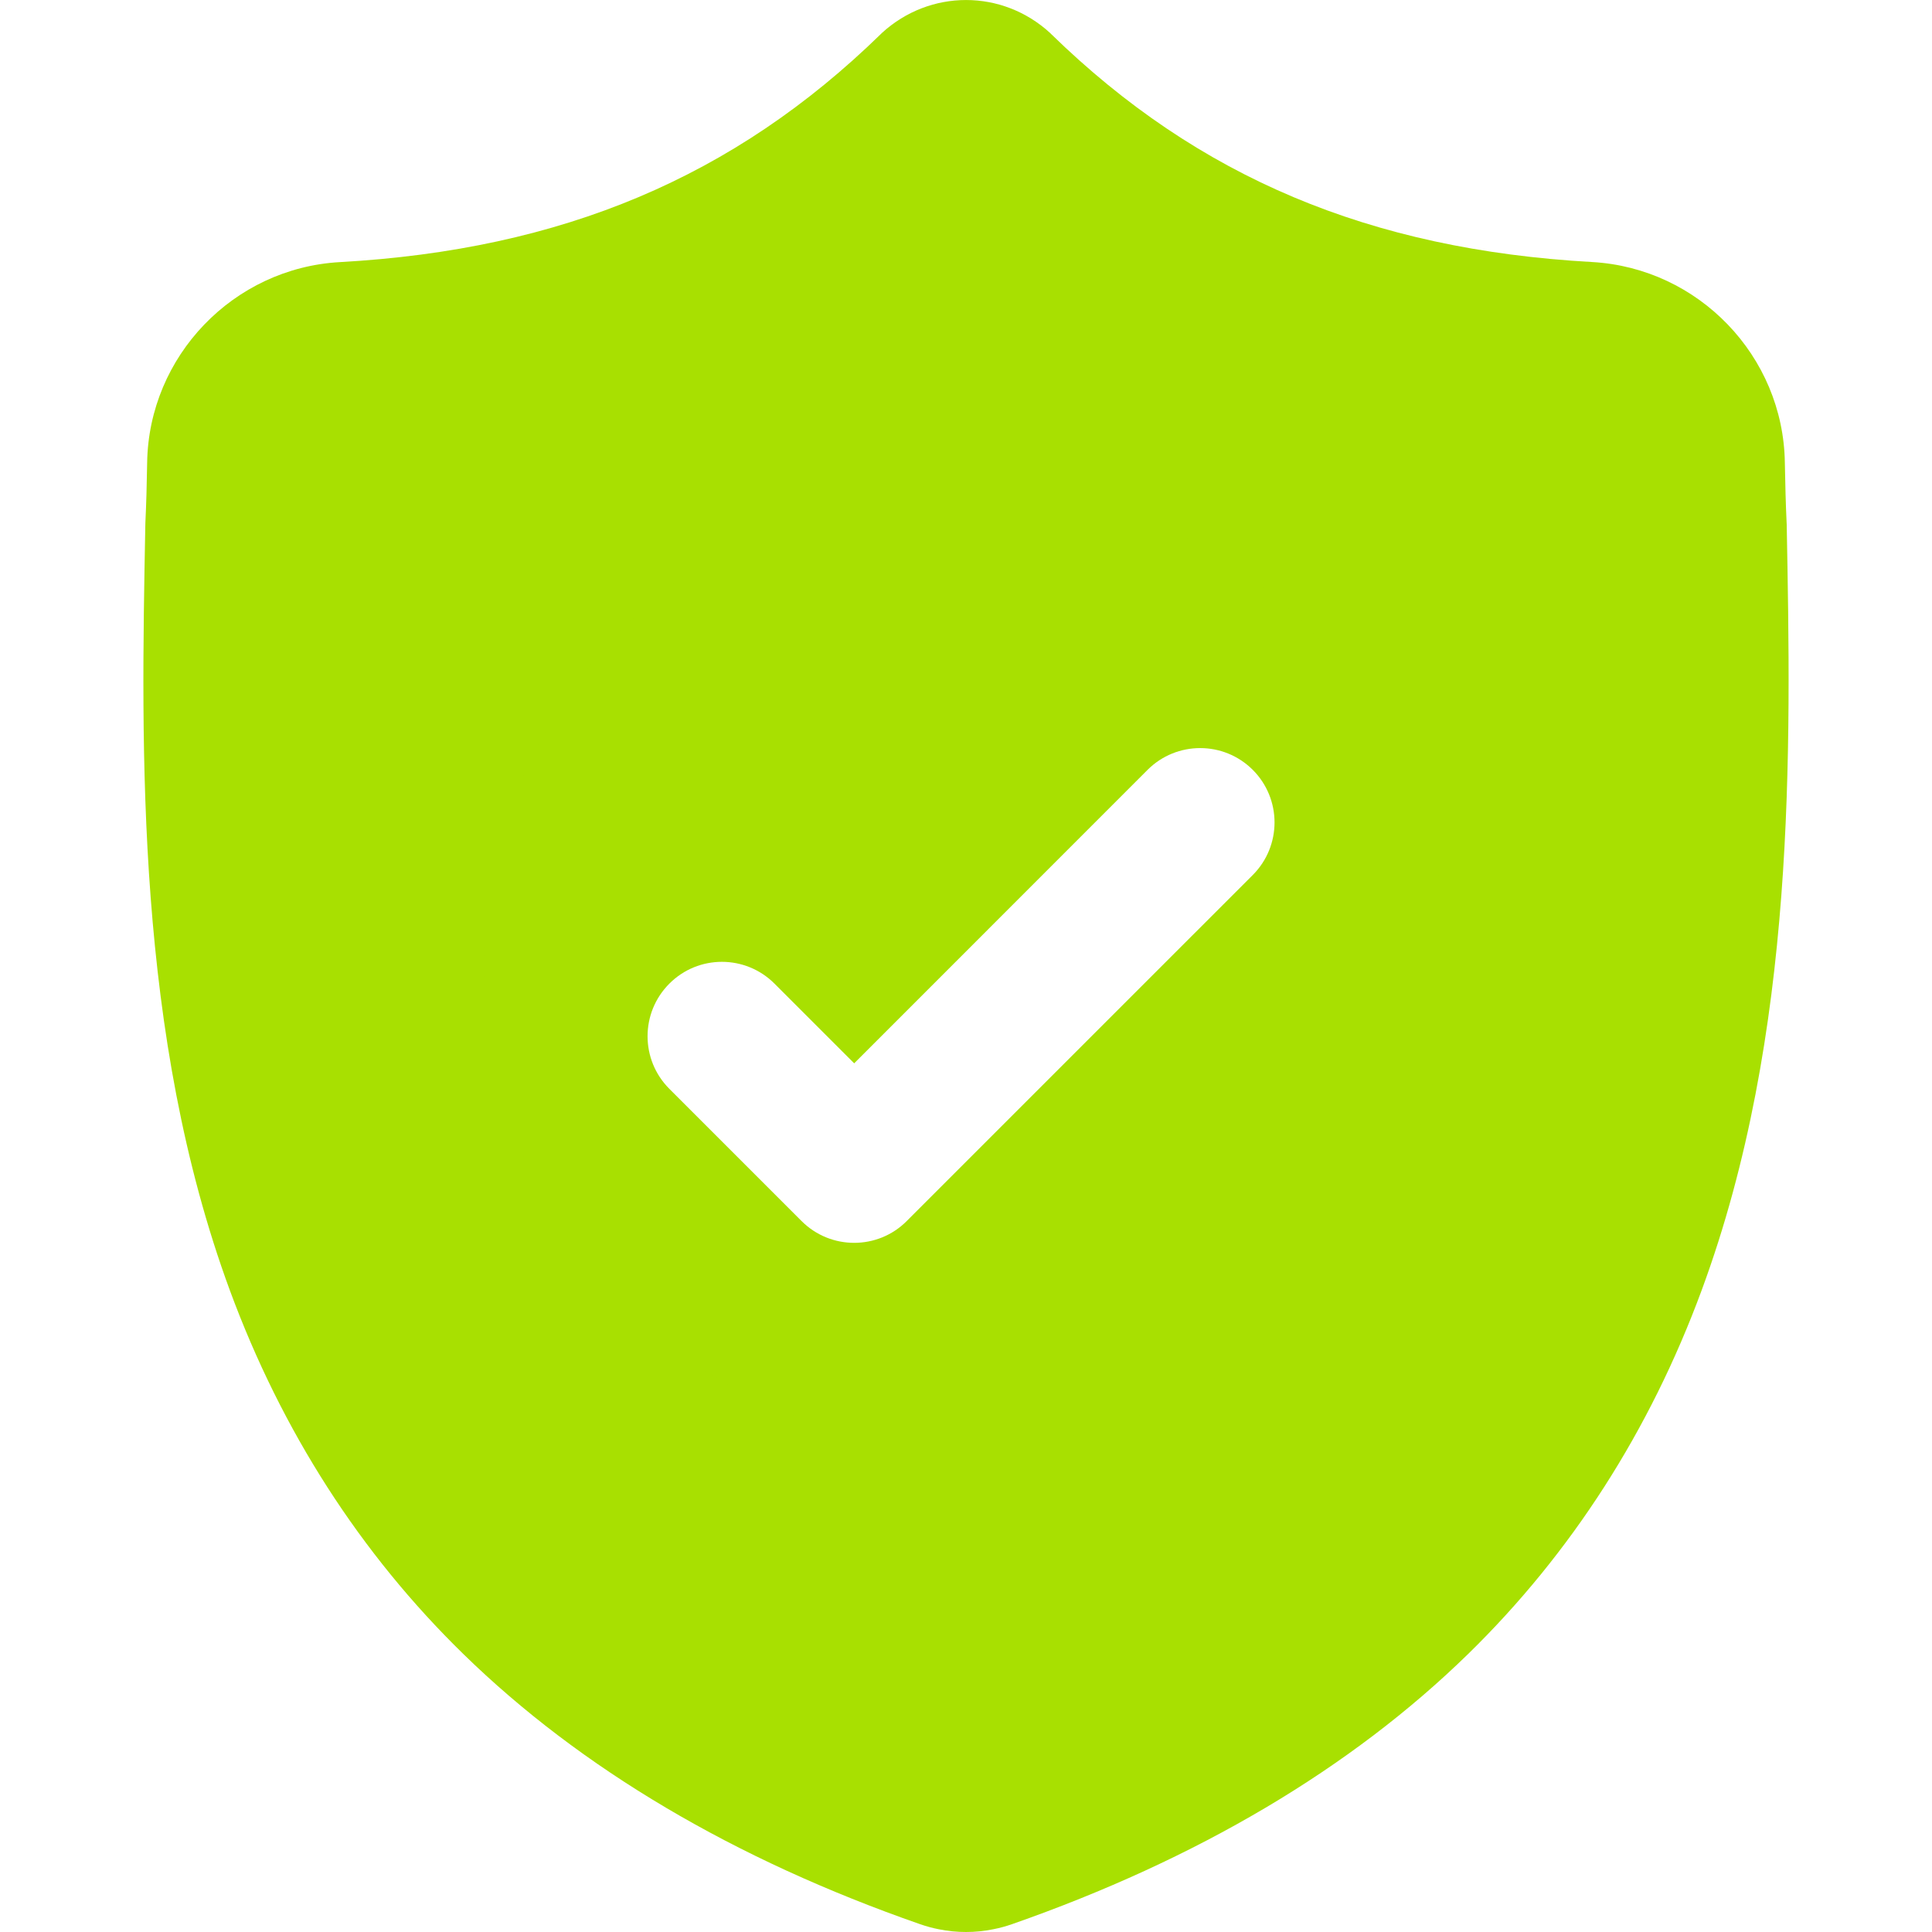 <svg width="24" height="24" viewBox="0 0 24 24" fill="none" xmlns="http://www.w3.org/2000/svg">
<g clip-path="url(#clip0_172_4561)">
<path d="M12 6C8.692 6 6 8.692 6 12C6 15.308 8.692 18 12 18C15.308 18 18 15.308 18 12C18 8.692 15.308 6 12 6ZM15.562 10.87L11.264 15.168C11.084 15.349 10.847 15.439 10.611 15.439C10.374 15.439 10.138 15.349 9.957 15.168L8.315 13.526C7.954 13.165 7.954 12.58 8.315 12.219C8.675 11.858 9.26 11.858 9.621 12.219L10.611 13.209L14.256 9.563C14.617 9.203 15.201 9.203 15.562 9.563C15.923 9.924 15.923 10.509 15.562 10.87Z" fill="#A8E001"/>
<path d="M22.195 6.512L22.194 6.493C22.183 6.263 22.177 6.019 22.172 5.747C22.153 4.424 21.101 3.329 19.777 3.255C17.018 3.101 14.883 2.202 13.059 0.424L13.044 0.409C12.449 -0.136 11.552 -0.136 10.956 0.409L10.941 0.424C9.117 2.202 6.982 3.101 4.223 3.256C2.9 3.329 1.848 4.424 1.828 5.747C1.824 6.017 1.817 6.261 1.806 6.493L1.805 6.536C1.752 9.35 1.685 12.852 2.856 16.031C3.501 17.779 4.476 19.298 5.756 20.547C7.213 21.969 9.122 23.099 11.43 23.903C11.505 23.929 11.583 23.951 11.662 23.966C11.775 23.989 11.887 24 12 24C12.113 24 12.226 23.989 12.338 23.966C12.417 23.951 12.496 23.929 12.571 23.903C14.876 23.097 16.783 21.967 18.239 20.545C19.518 19.295 20.494 17.776 21.139 16.027C22.315 12.839 22.248 9.331 22.195 6.512ZM12 17.981C8.702 17.981 6.019 15.298 6.019 12C6.019 8.702 8.702 6.019 12 6.019C15.298 6.019 17.981 8.702 17.981 12C17.981 15.298 15.298 17.981 12 17.981Z" fill="#A8E001"/>
</g>
<defs>
<clipPath id="clip0_172_4561">
<rect width="24" height="24" fill="white"/>
</clipPath>
</defs>
</svg>
